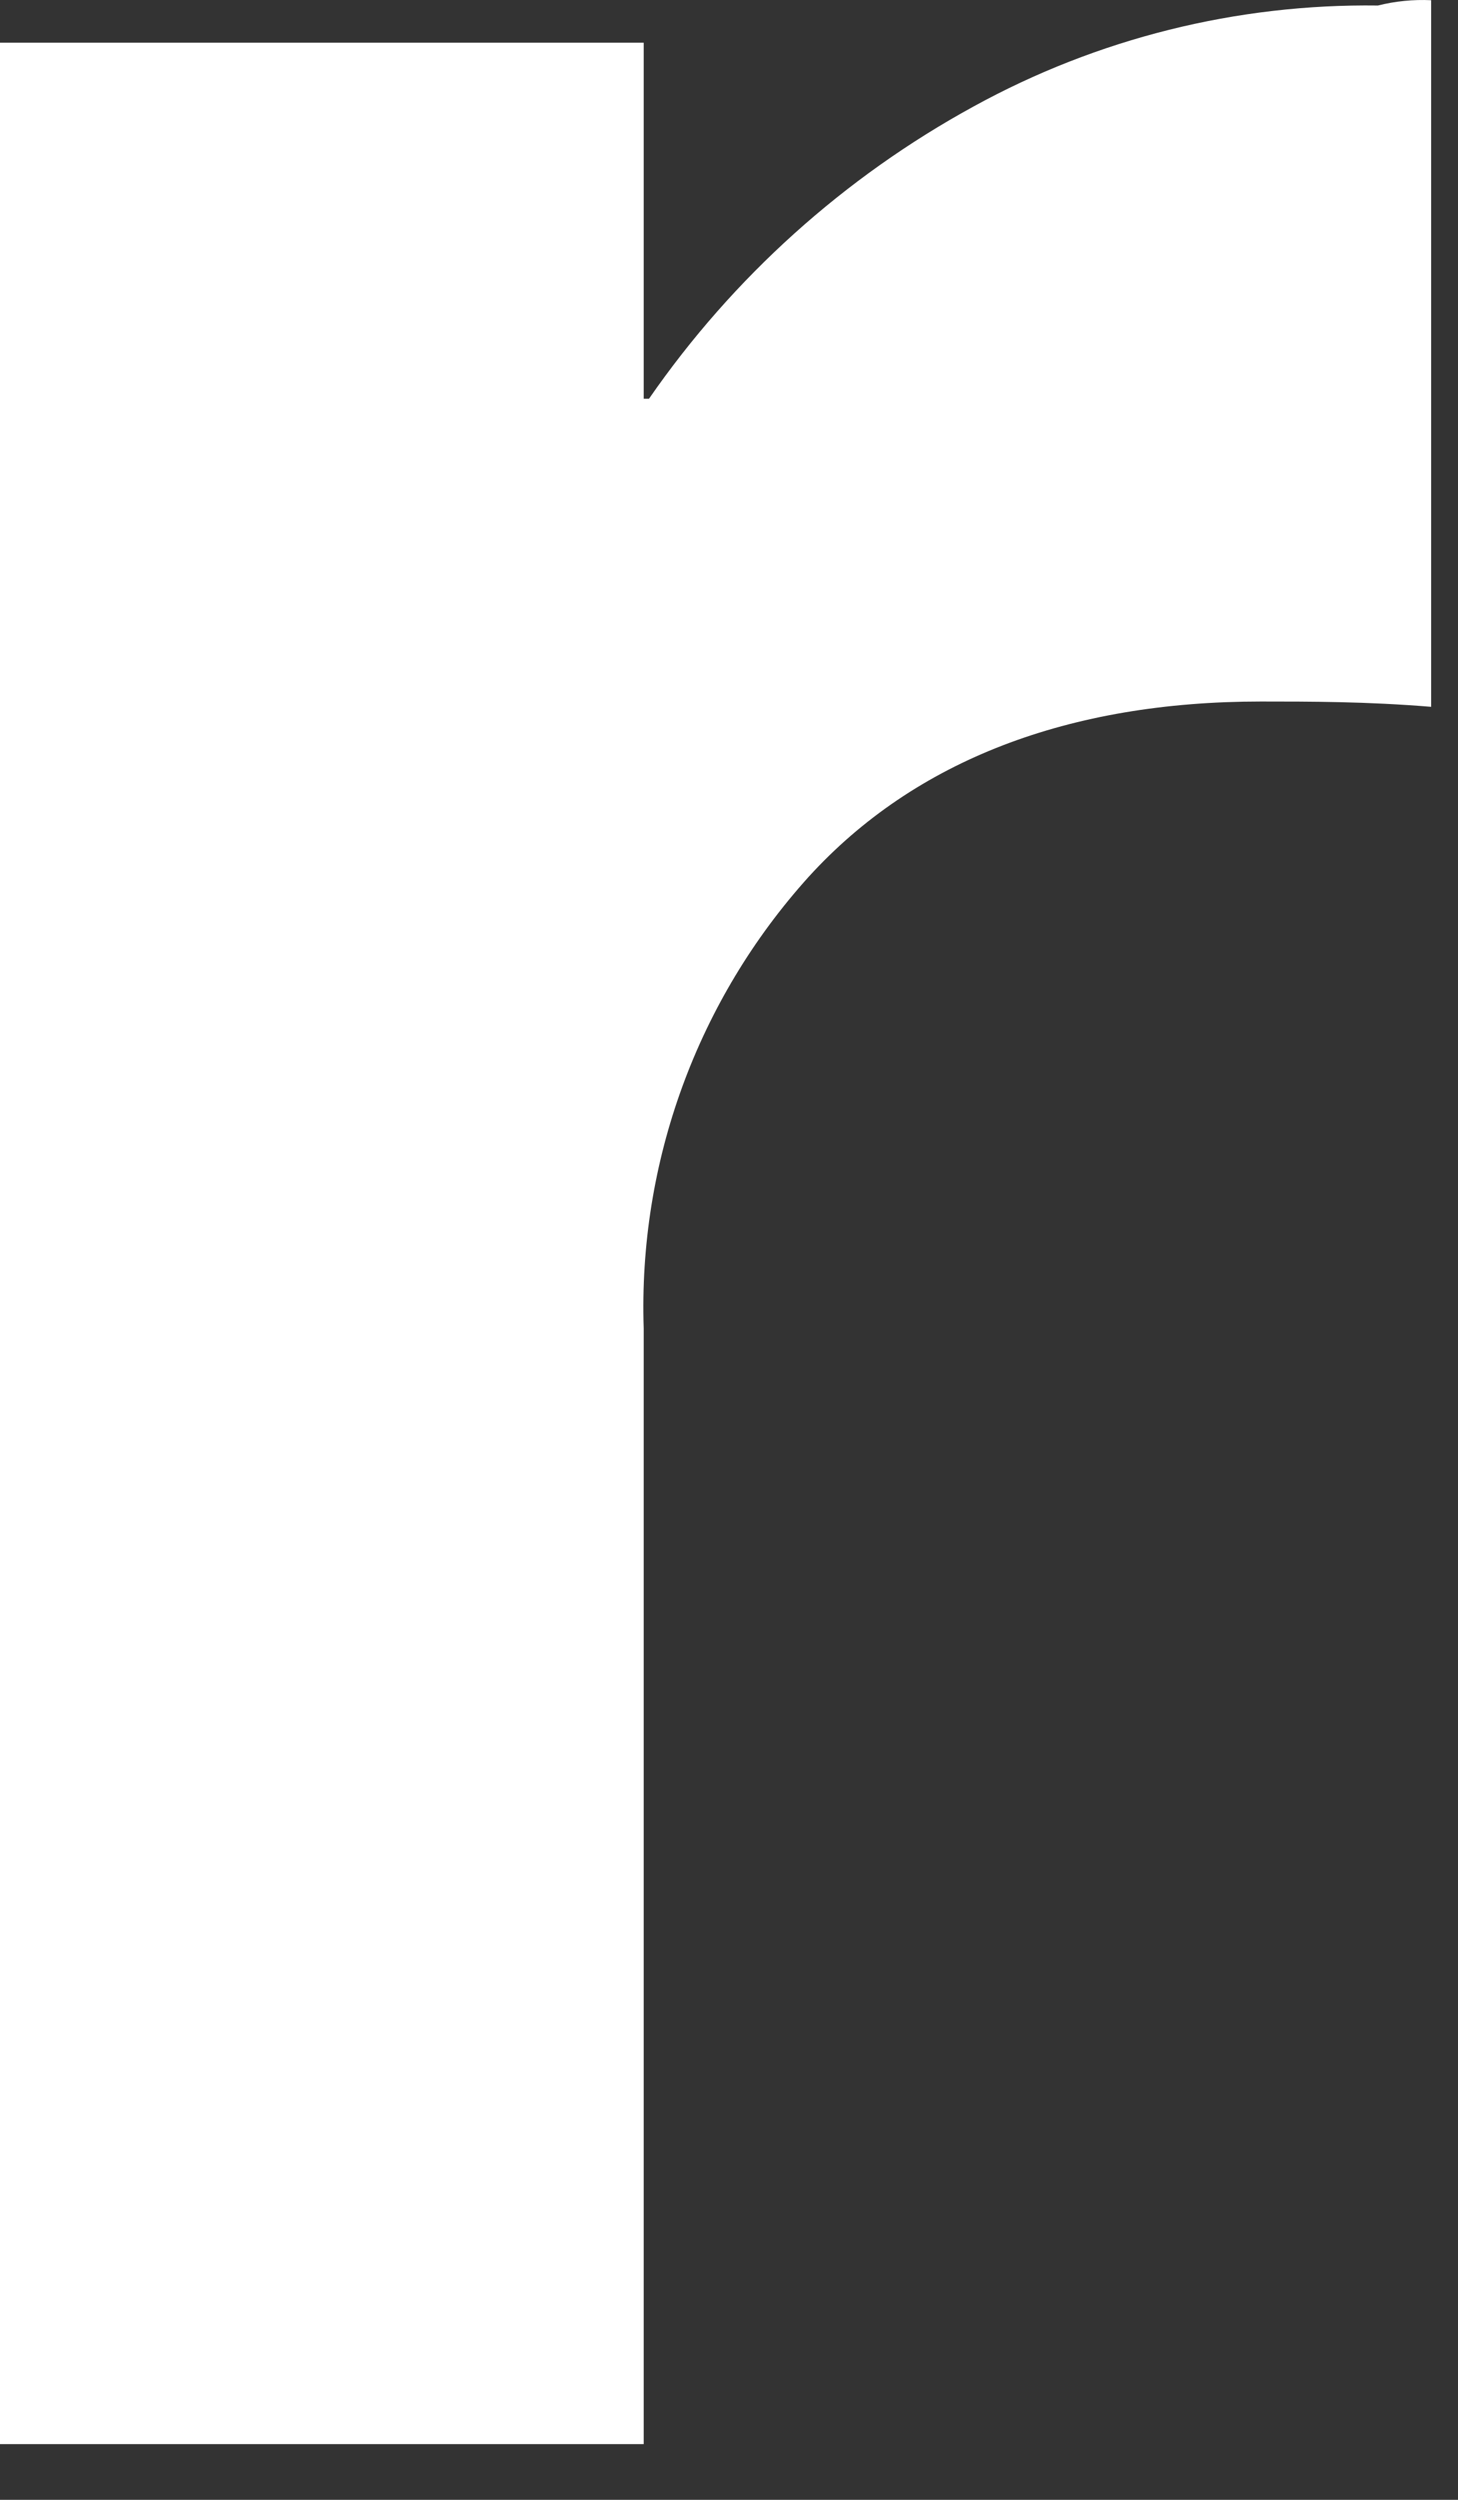 <?xml version="1.0" encoding="utf-8"?>
<svg xmlns="http://www.w3.org/2000/svg" fill="none" height="100%" overflow="visible" preserveAspectRatio="none" style="display: block;" viewBox="0 0 14 24" width="100%">
<rect x="0" y="0" width="14" height="24" fill="#333333" stroke="none"/>
<path d="M13.742 0.002V6.786C13.129 6.735 12.567 6.735 12.107 6.735C10.268 6.735 8.787 7.296 7.765 8.418C6.695 9.604 6.128 11.158 6.181 12.754V23.465H0V0.41H6.181V3.828H6.232C7.038 2.663 8.105 1.702 9.349 1.022C10.537 0.369 11.875 0.035 13.231 0.053C13.398 0.011 13.57 -0.006 13.742 0.002" fill="white" id="Vector"/>
</svg>
